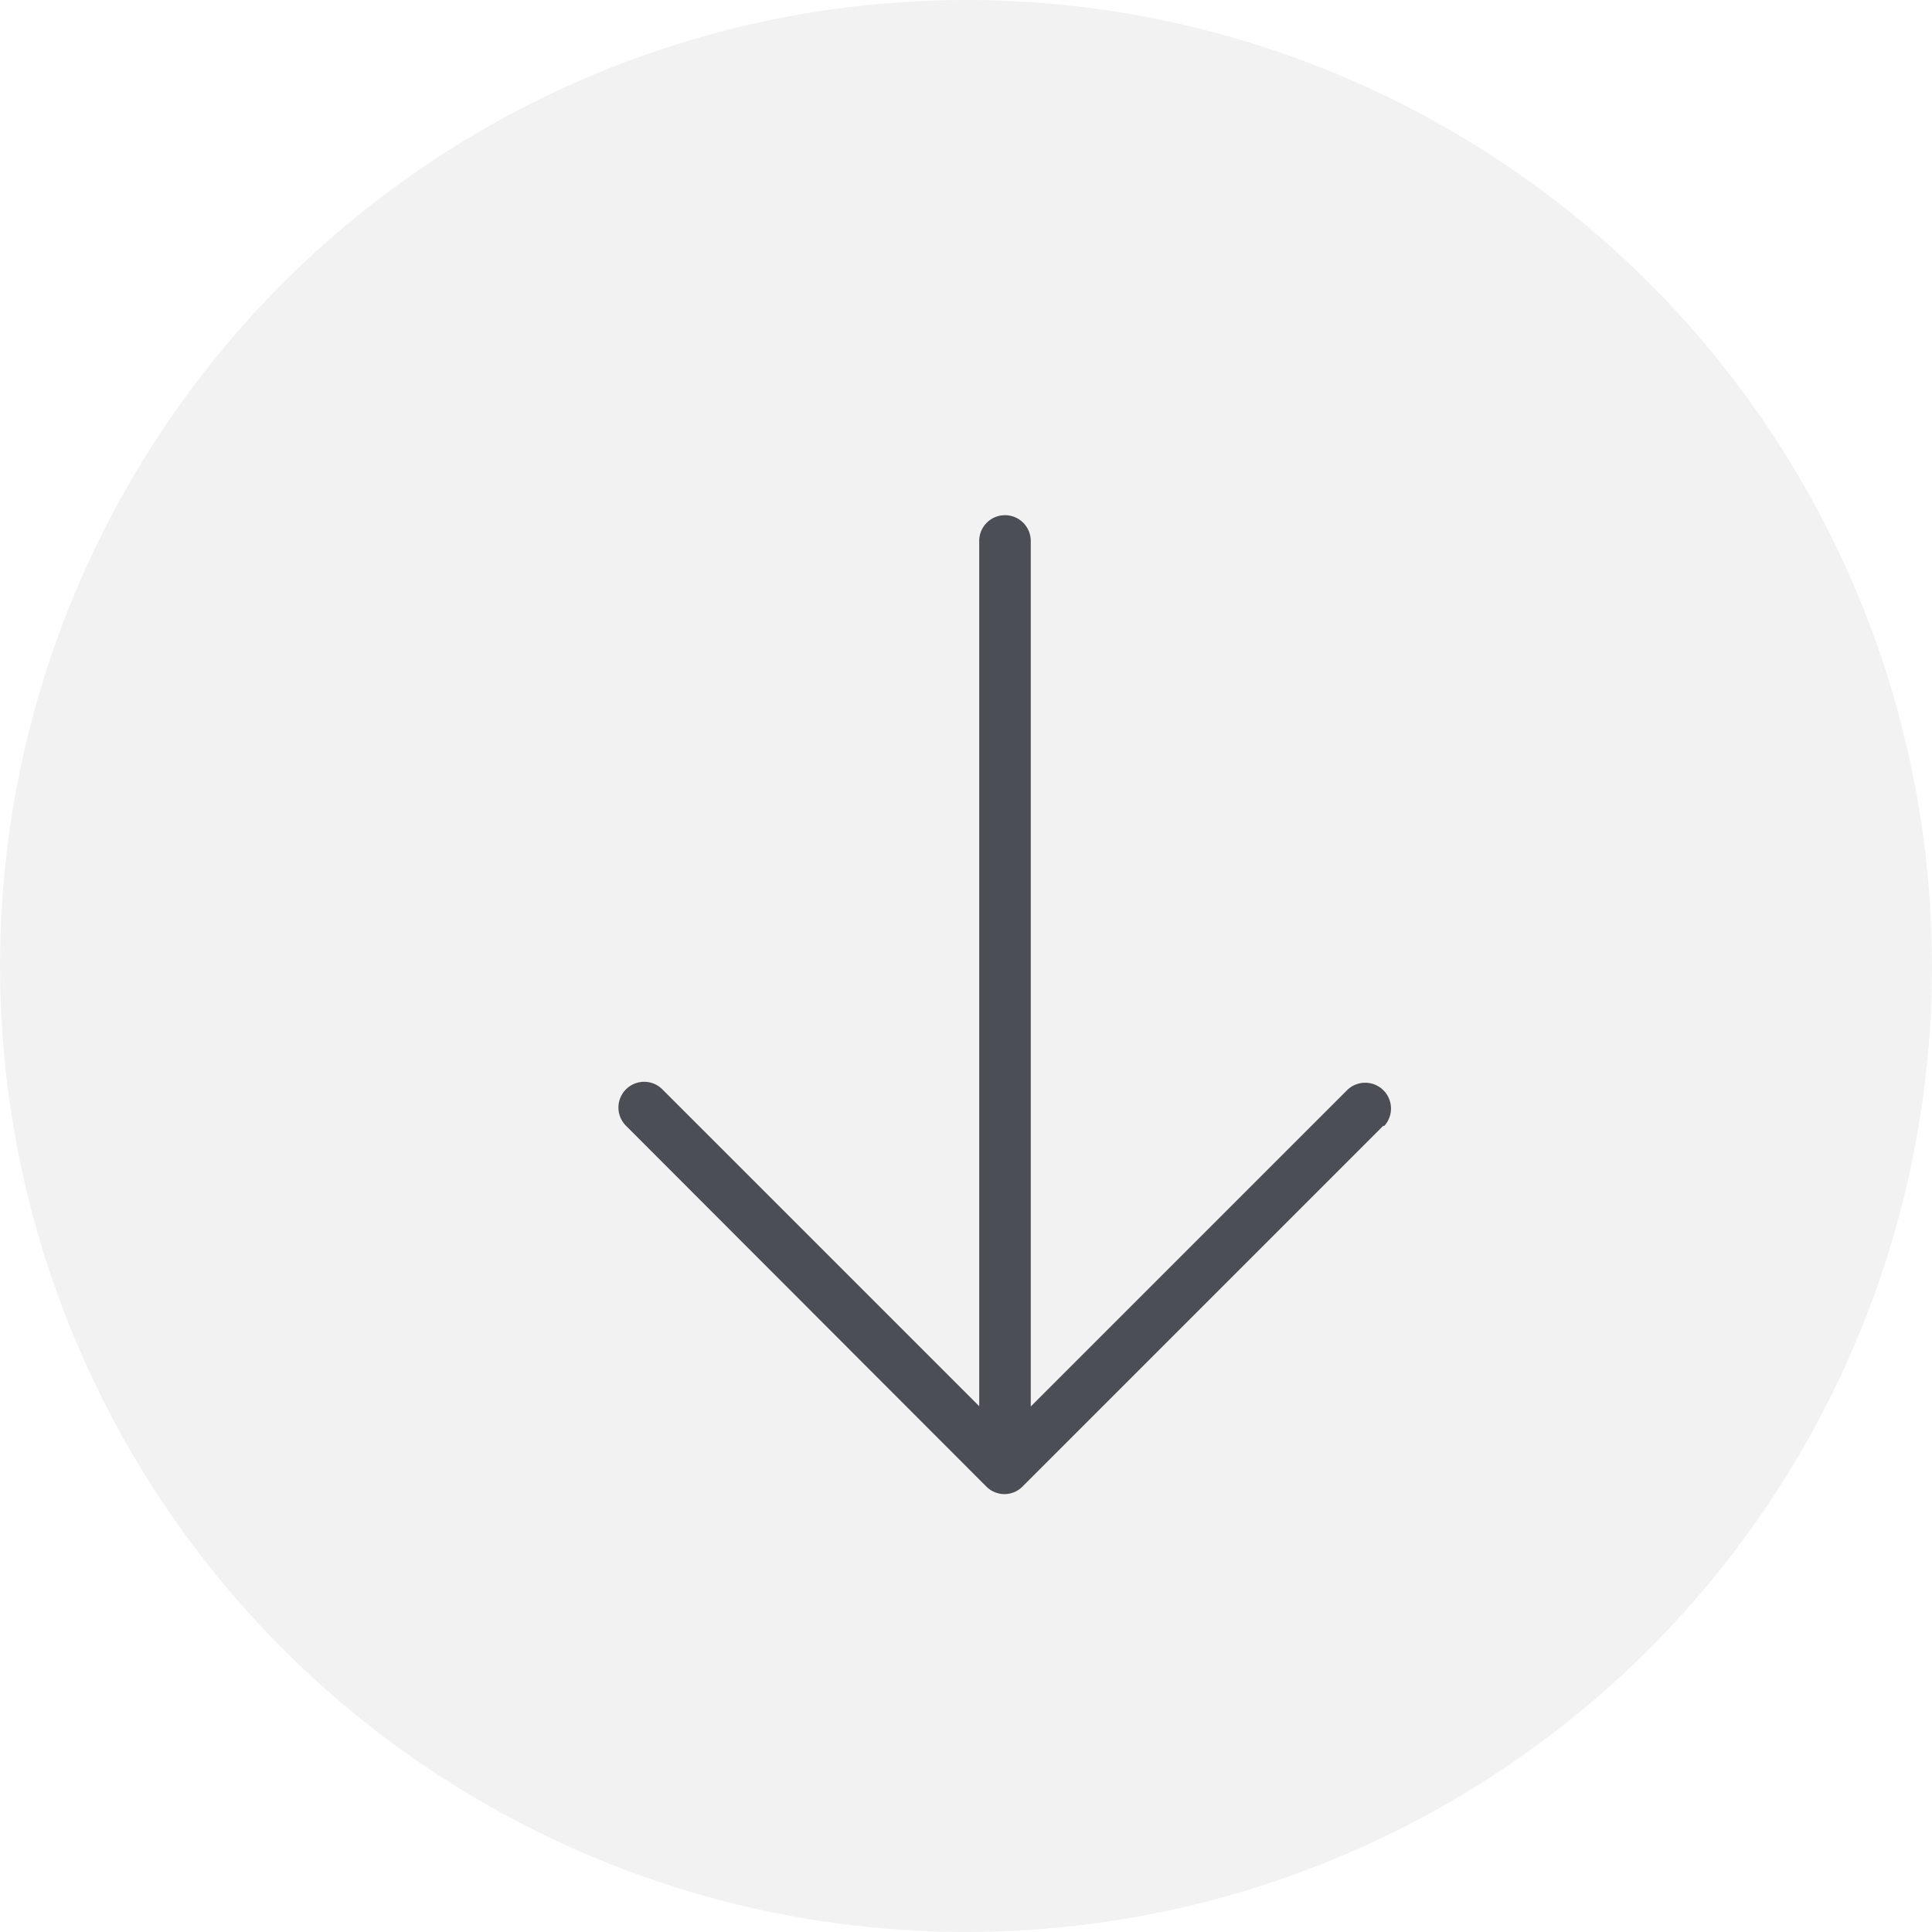 <svg xmlns="http://www.w3.org/2000/svg" width="25" height="25" viewBox="0 0 25 25">
  <g id="Group_48668" data-name="Group 48668" transform="translate(-3442 3817)">
    <g id="Group_48667" data-name="Group 48667" transform="translate(3239 -4712)">
      <g id="Group_48544" data-name="Group 48544" transform="translate(203.743 894.781)" opacity="0.23">
        <g id="Group_39075" data-name="Group 39075" transform="translate(-0.743 0.219)">
          <ellipse id="Ellipse_14430" data-name="Ellipse 14430" cx="12.5" cy="12.5" rx="12.5" ry="12.5" transform="translate(0 0)" fill="#949494" opacity="0.51"/>
        </g>
      </g>
      <rect id="Path" width="16" height="16" transform="translate(208 900)" fill="rgba(255,255,255,0)"/>
      <path id="arrow-down-Light_1_" d="M937.4,359.4l-4.667,4.667a.331.331,0,0,1-.236.1.335.335,0,0,1-.236-.1L927.6,359.4a.333.333,0,0,1,.471-.471l4.1,4.1V351.833a.333.333,0,1,1,.667,0v11.2l4.1-4.1a.334.334,0,0,1,.473.471Z" transform="translate(-716.5 550.167)" fill="#4c4e55"/>
    </g>
  </g>
</svg>
